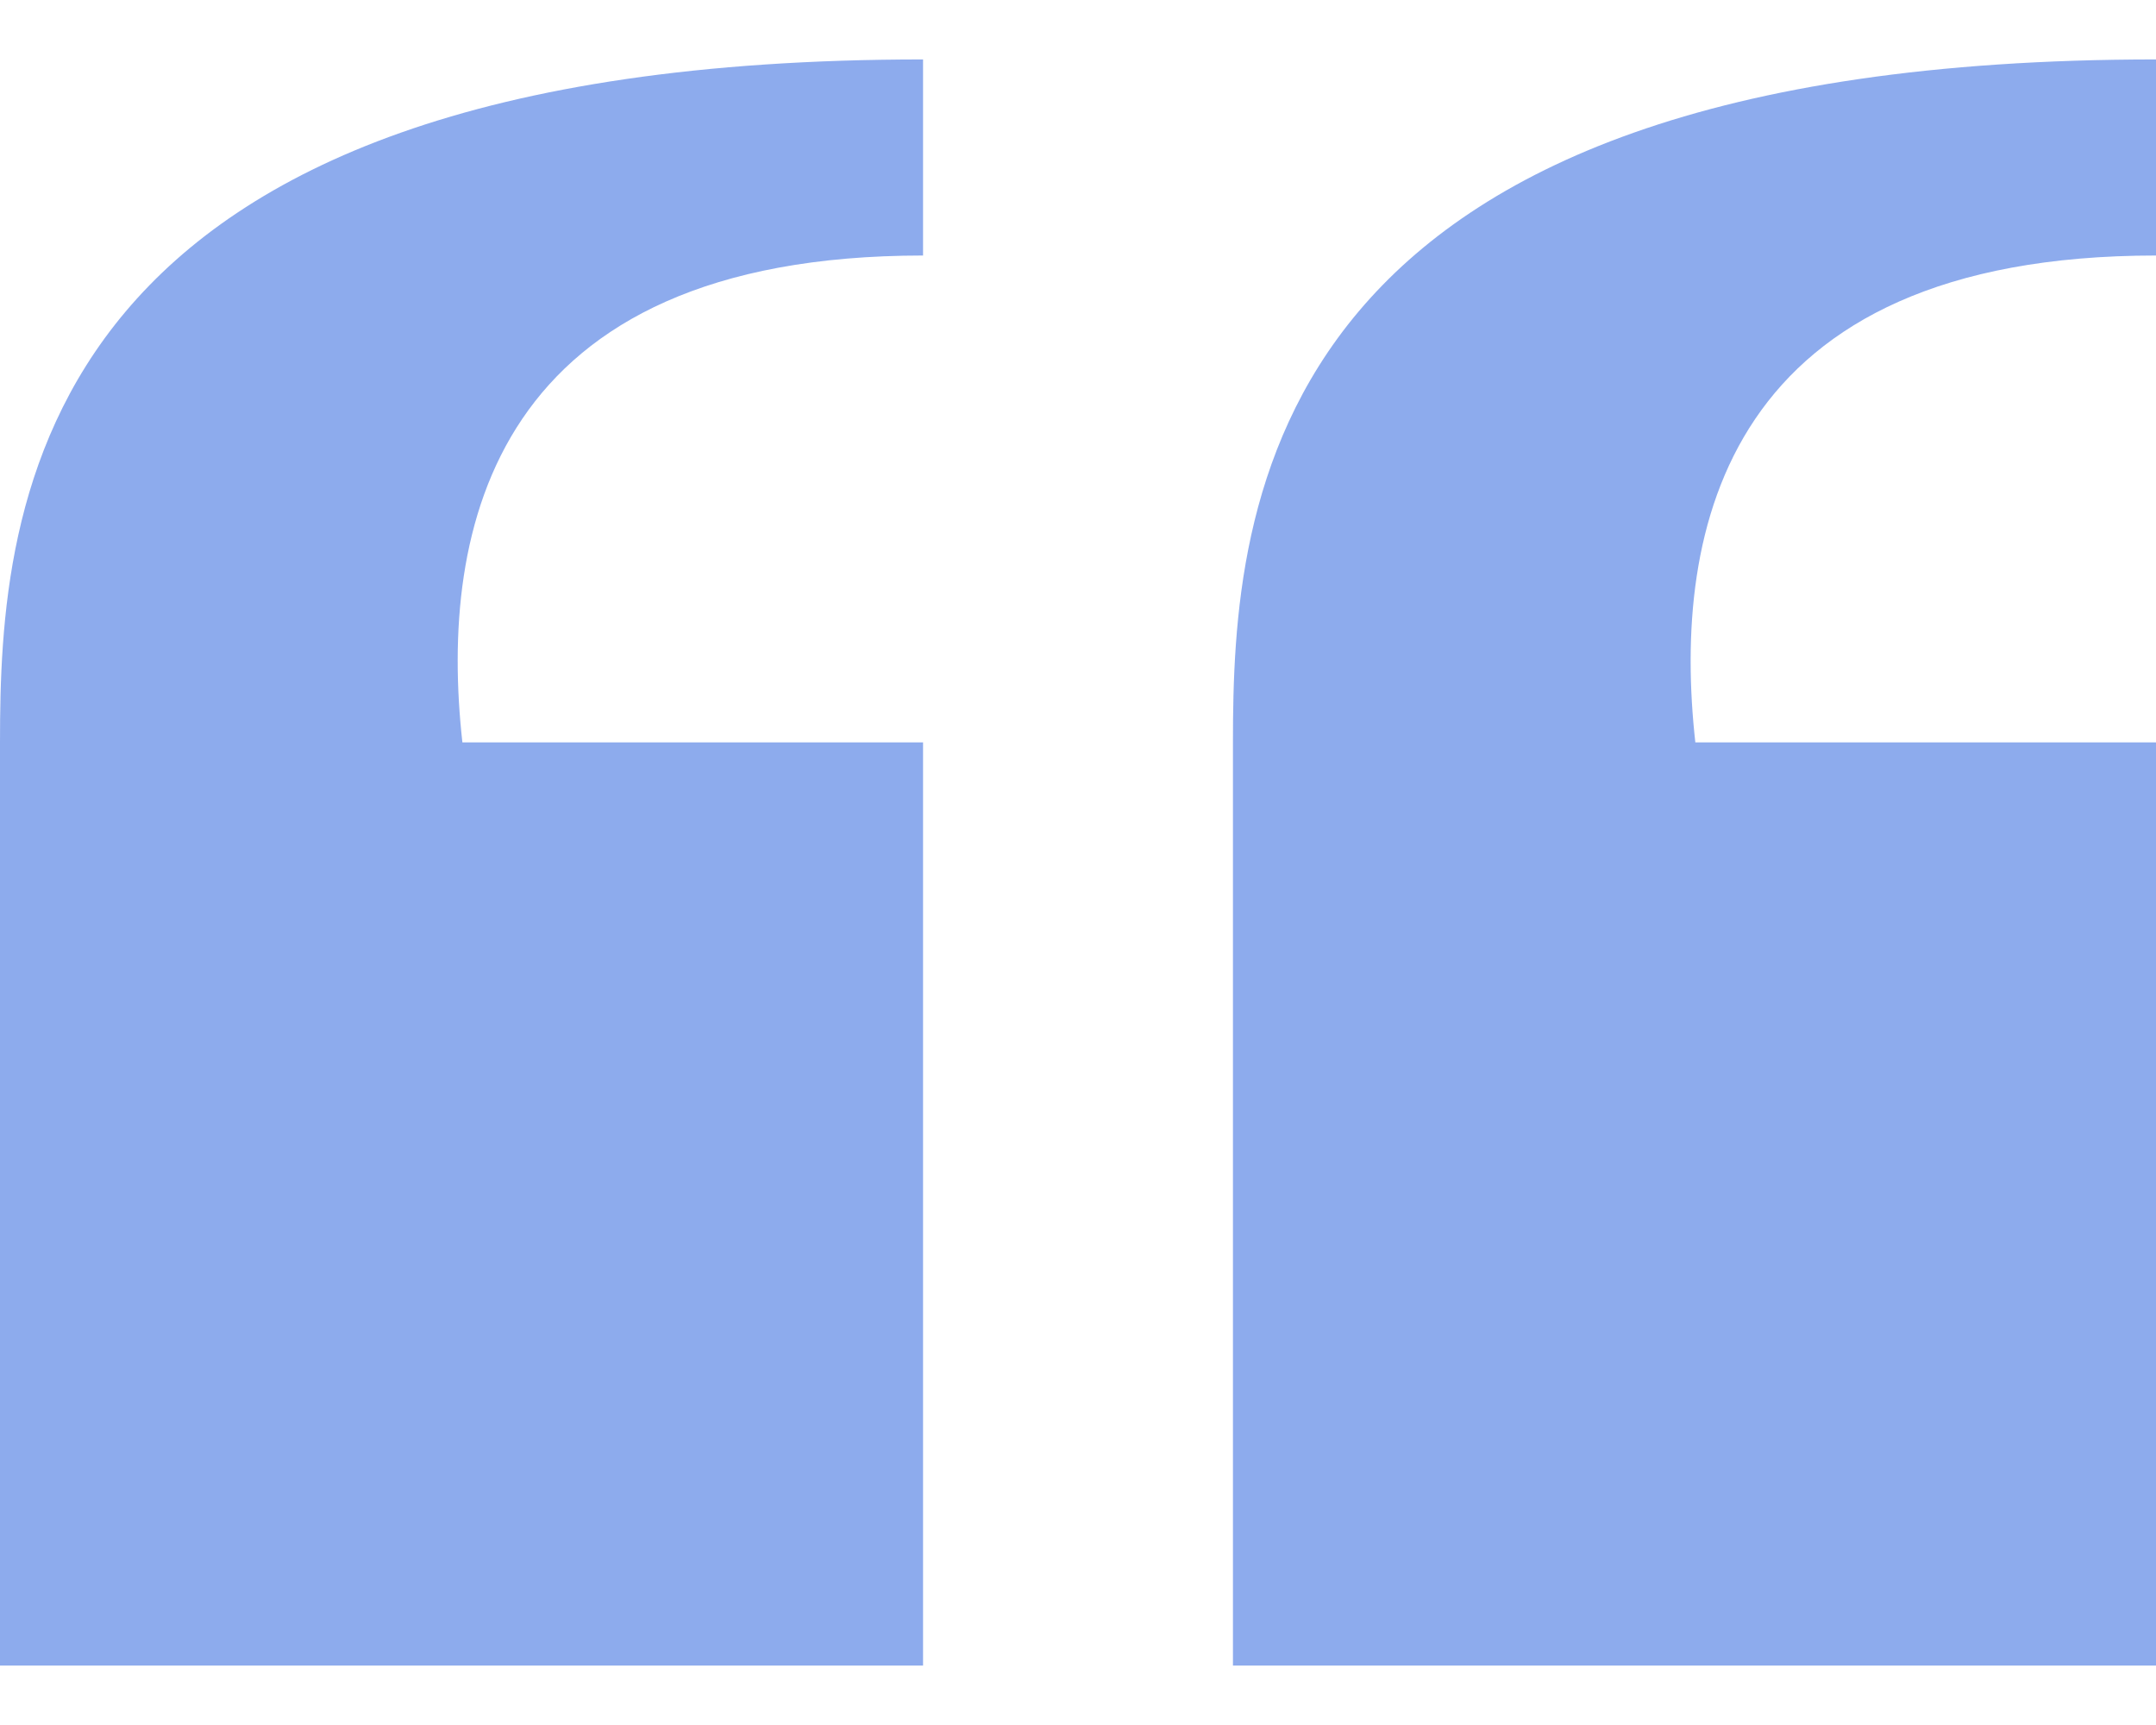 <svg width="30" height="24" viewBox="0 0 30 24" fill="none" xmlns="http://www.w3.org/2000/svg">
<path opacity="0.5" d="M30 10.329H23.59C23.259 7.355 24.009 3.555 30 3.555V0.827C17.539 0.827 17.156 7.01 17.156 10.329V23.173H30V10.329ZM12.844 10.329H6.434C6.103 7.355 6.852 3.555 12.844 3.555V0.827C0.383 0.827 0 7.01 0 10.329V23.173H12.844V10.329Z" fill="#1D58DD"/>
</svg>
